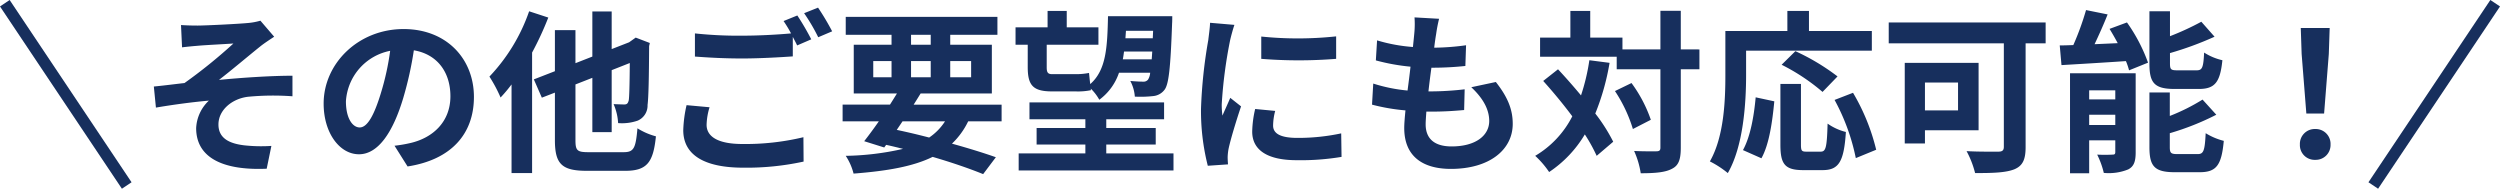 <svg xmlns="http://www.w3.org/2000/svg" width="430.662" height="32.512" viewBox="0 0 430.662 32.512">
  <g id="top_07" transform="translate(-4207.965 -2777.735)">
    <path id="パス_331" data-name="パス 331" d="M-187.65-22.95l.18,3.84c.96-.12,1.95-.21,2.7-.27,1.23-.12,4.92-.3,6.15-.39a89.056,89.056,0,0,1-8.43,6.81c-1.59.18-3.69.45-5.28.6l.36,3.63c3-.51,6.36-.96,9.12-1.2a6.921,6.921,0,0,0-2.19,4.74c0,5.01,4.47,7.32,12.15,6.99l.81-3.93a26.922,26.922,0,0,1-4.59-.09c-2.67-.3-4.53-1.23-4.53-3.6,0-2.46,2.28-4.41,5.04-4.77a45.458,45.458,0,0,1,7.71-.09v-3.54c-3.66,0-8.64.33-12.66.72,2.07-1.59,5.01-4.08,7.14-5.79.63-.51,1.74-1.23,2.37-1.65l-2.37-2.76a11.051,11.051,0,0,1-2.07.39c-1.83.18-7.47.45-8.76.45C-185.82-22.86-186.69-22.89-187.65-22.95Zm50.46,12.39c0-6.54-4.68-11.7-12.12-11.7-7.77,0-13.77,5.91-13.77,12.84,0,5.07,2.76,8.73,6.09,8.73,3.27,0,5.85-3.72,7.65-9.78a60.671,60.671,0,0,0,1.8-8.13c4.05.69,6.3,3.78,6.3,7.92,0,4.38-3,7.14-6.84,8.04a23.074,23.074,0,0,1-2.79.48l2.25,3.57C-141.06.24-137.19-4.23-137.19-10.56Zm-22.05.75a9.443,9.443,0,0,1,7.62-8.7,45.031,45.031,0,0,1-1.59,7.26c-1.23,4.05-2.4,5.94-3.66,5.94C-158.04-5.31-159.24-6.78-159.24-9.81Zm31.56-15.51a31.085,31.085,0,0,1-6.84,11.25,24.779,24.779,0,0,1,1.92,3.6,24.849,24.849,0,0,0,1.89-2.25V2.55h3.54V-18.21a54.5,54.5,0,0,0,2.79-6.03Zm10.23,24.27c-1.95,0-2.25-.27-2.25-2.07v-9.6l2.91-1.14V-4.5h3.33V-15.18l3.12-1.23c-.03,3.93-.09,5.91-.18,6.42-.15.6-.36.72-.78.72-.33,0-1.17-.03-1.83-.06a9.512,9.512,0,0,1,.78,3.27,8.234,8.234,0,0,0,3.36-.42,2.816,2.816,0,0,0,1.71-2.7c.18-1.32.24-4.92.27-10.14l.12-.54-2.43-.93-1.14.81-3,1.17v-6.48h-3.33v7.77l-2.91,1.14v-5.7h-3.54V-15l-3.63,1.41,1.38,3.15,2.25-.87v8.19c0,4.11,1.2,5.28,5.49,5.28h6.63c3.78,0,4.83-1.5,5.28-5.94a11.612,11.612,0,0,1-3.18-1.38c-.3,3.39-.6,4.11-2.37,4.11ZM-96.6-8.79l-3.96-.36a21.921,21.921,0,0,0-.57,4.32c0,4.14,3.45,6.45,10.32,6.45A46,46,0,0,0-80.4.57l-.03-4.2A42.733,42.733,0,0,1-90.96-2.46c-4.32,0-6.15-1.35-6.15-3.3A11.243,11.243,0,0,1-96.6-8.79ZM-81.48-24.6l-2.37.96a22.137,22.137,0,0,1,1.29,2.13c-2.31.21-5.55.39-8.4.39a70.385,70.385,0,0,1-8.16-.39v3.99c2.43.18,5.04.33,8.19.33,2.85,0,6.57-.21,8.67-.36v-3.36c.27.51.54,1.02.75,1.47l2.43-1.05A44.3,44.3,0,0,0-81.48-24.6Zm3.57-1.35-2.4.96a31.808,31.808,0,0,1,2.43,4.14l2.4-1.02A42.834,42.834,0,0,0-77.91-25.95ZM-63.36-6.36h7.32a9.673,9.673,0,0,1-2.73,2.79c-1.83-.48-3.72-.93-5.58-1.32ZM-68.4-16.74h3.15v2.79H-68.4Zm6.51-4.53h3.39v1.71h-3.39Zm10.35,4.53v2.79h-3.6v-2.79Zm-10.35,2.79v-2.79h3.39v2.79Zm15.6,7.59V-9.24H-61.44c.42-.66.81-1.29,1.2-1.92h12.27v-8.4h-7.17v-1.71h8.13v-3.09H-73.14v3.09h7.89v1.71h-6.51v8.4h7.44c-.39.63-.78,1.26-1.2,1.92h-8.16v2.88h6.24c-.9,1.29-1.77,2.46-2.52,3.42l3.45,1.08.33-.45c.99.21,1.95.45,2.91.69a47.368,47.368,0,0,1-9.87,1.2,10.106,10.106,0,0,1,1.35,3.06c5.82-.45,10.26-1.23,13.62-2.88,3.39.99,6.42,2.04,8.7,2.97l2.19-2.91c-2.04-.72-4.65-1.53-7.56-2.34a13.2,13.2,0,0,0,2.79-3.84Zm26.1-15.6-.06,1.29h-4.71c.03-.42.06-.84.09-1.29Zm-5.22,4.92c.09-.45.15-.9.21-1.35h4.86q-.045.72-.09,1.35Zm-16.38,1.32c0,3.12.87,4.2,4.17,4.2h4.05a11.154,11.154,0,0,0,2.67-.21l-.03-.27a8.2,8.2,0,0,1,1.47,1.92,9.559,9.559,0,0,0,3.39-4.65h5.37a2.505,2.505,0,0,1-.36,1.17.963.963,0,0,1-.84.36c-.45,0-1.26-.03-2.22-.12a6.8,6.8,0,0,1,.78,2.7,19.465,19.465,0,0,0,3.12-.09,2.756,2.756,0,0,0,2.01-1.11c.72-.96,1.02-3.78,1.29-11.4.03-.36.03-1.26.03-1.26H-27.96c-.12,5.37-.3,9.27-3.06,11.7-.09-.66-.15-1.38-.21-1.92a11.826,11.826,0,0,1-2.43.21h-3.93c-.75,0-.93-.33-.93-1.17v-3.9h8.91v-3h-5.46v-2.82h-3.3v2.82h-5.52v3h2.1ZM-28.26-.84V-2.37h8.52V-5.22h-8.52v-1.5h9.96V-9.63H-41.49v2.91h9.63v1.5h-8.4v2.85h8.4V-.84H-43.35V2.1h26.67V-.84Zm26.7-20.13v3.84a80.518,80.518,0,0,0,12.9,0V-21A61.69,61.69,0,0,1-1.56-20.97ZM.84-8.16l-3.45-.33a18.328,18.328,0,0,0-.51,3.9C-3.12-1.5-.63.33,4.53.33a42.486,42.486,0,0,0,7.74-.57l-.06-4.05a35.463,35.463,0,0,1-7.53.78c-3.06,0-4.2-.81-4.2-2.13A10.183,10.183,0,0,1,.84-8.16ZM-6.18-22.98l-4.2-.36c-.03.96-.21,2.1-.3,2.94A83.653,83.653,0,0,0-11.94-8.52a38.349,38.349,0,0,0,1.17,9.81l3.48-.24c-.03-.42-.06-.9-.06-1.23A9.052,9.052,0,0,1-7.2-1.59c.33-1.59,1.32-4.86,2.16-7.35L-6.9-10.41c-.42.99-.9,2.04-1.35,3.06A14.474,14.474,0,0,1-8.37-9.3,79.569,79.569,0,0,1-6.93-20.31C-6.81-20.85-6.42-22.35-6.18-22.98Zm35.25-1.05-4.23-.24a16.069,16.069,0,0,1-.03,2.67c-.06.69-.15,1.5-.24,2.43a28.332,28.332,0,0,1-6.18-1.14l-.21,3.45a35.228,35.228,0,0,0,5.97,1.08c-.15,1.35-.33,2.76-.51,4.11a27.568,27.568,0,0,1-5.91-1.2l-.21,3.63a33.565,33.565,0,0,0,5.76.99c-.12,1.23-.21,2.31-.21,3.03,0,5.01,3.33,7.05,8.04,7.05,6.57,0,10.65-3.24,10.65-7.77,0-2.55-.93-4.68-2.91-7.2l-4.23.9c1.98,1.86,3.09,3.78,3.09,5.82,0,2.46-2.28,4.38-6.48,4.38-2.94,0-4.47-1.32-4.47-3.81,0-.54.06-1.29.12-2.19h1.2c1.89,0,3.63-.12,5.31-.27l.09-3.57a51.969,51.969,0,0,1-6.03.36h-.21c.15-1.35.33-2.76.51-4.08a54.067,54.067,0,0,0,5.85-.3l.12-3.57a42.314,42.314,0,0,1-5.49.42c.12-.99.24-1.8.33-2.31A26.853,26.853,0,0,1,29.07-24.03Zm25.89,7.14a35.163,35.163,0,0,1-1.44,6.06c-1.32-1.59-2.67-3.12-3.96-4.5l-2.55,2.01c1.65,1.83,3.42,3.96,5.01,6.09A16.655,16.655,0,0,1,45.63-.42a15.641,15.641,0,0,1,2.4,2.79,20.172,20.172,0,0,0,6.15-6.48A28.007,28.007,0,0,1,56.22-.42l2.85-2.43a29.719,29.719,0,0,0-3.09-4.86,40.991,40.991,0,0,0,2.46-8.73Zm4.41,5.31a25,25,0,0,1,3.09,6.54l3.09-1.59a23.55,23.55,0,0,0-3.33-6.33Zm14.55-7.17H70.71v-6.66H67.2v6.66H60.66v-2.04H55.11v-4.59H51.69v4.59H46.47v3.3h13.2v2.16H67.2v13.5c0,.48-.18.63-.72.63-.51,0-2.13.03-3.81-.06a14.7,14.7,0,0,1,1.14,3.84c2.49,0,4.26-.15,5.4-.78,1.14-.57,1.5-1.62,1.5-3.63v-13.5h3.21Zm8.04.21h21.66v-3.39H92.79v-3.45H89.07v3.45H78.39v7.56c0,4.32-.21,10.62-2.67,14.91a16.57,16.57,0,0,1,3.09,2.01c2.7-4.68,3.15-12.09,3.15-16.92ZM97.71-14.1a37.785,37.785,0,0,0-7.26-4.35l-2.37,2.34a34.608,34.608,0,0,1,7.05,4.68ZM84.6,0c1.35-2.4,1.89-6.36,2.22-9.81l-3.21-.69c-.3,3.33-.93,6.81-2.19,9.09Zm7.77-1.14c-.84,0-.96-.15-.96-1.23V-12.81H87.87V-2.34c0,3.33.75,4.38,3.93,4.38h3.33c2.79,0,3.69-1.44,4.02-6.57A9.39,9.39,0,0,1,96-5.97c-.12,4.14-.3,4.83-1.2,4.83Zm4.83-8.91A35.669,35.669,0,0,1,100.86-.03l3.51-1.44a35.743,35.743,0,0,0-3.99-9.81Zm21.27-3v4.8h-5.7v-4.8Zm3.54,8.22V-16.44H109.29V-2.55h3.48V-4.83ZM133.56-23.4H106.53v3.6h19.83V-1.98c0,.63-.27.84-.96.84-.72,0-3.33.03-5.46-.09a16.181,16.181,0,0,1,1.47,3.78c3.06,0,5.28-.06,6.78-.66,1.41-.6,1.92-1.65,1.92-3.81V-19.8h3.45Zm26.37,11.46c2.76,0,3.69-1.11,4.08-4.95a9.862,9.862,0,0,1-3.15-1.32c-.12,2.61-.33,3.06-1.29,3.06H156.3c-1.14,0-1.32-.12-1.32-1.2v-1.77a56.488,56.488,0,0,0,7.68-2.82l-2.28-2.58a46.739,46.739,0,0,1-5.4,2.49v-4.29h-3.54v9.03c0,3.3.84,4.35,4.35,4.35ZM141.06-5.73V-7.5h4.5v1.77Zm4.5-5.97v1.56h-4.5V-11.7Zm3.51-2.94H137.76V2.58h3.3V-3.09h4.5v2.01c0,.36-.12.45-.48.45a24.924,24.924,0,0,1-2.64,0,14.643,14.643,0,0,1,1.14,3.15,8.892,8.892,0,0,0,4.2-.6c.99-.51,1.29-1.38,1.29-2.94Zm-4.5-7.65c.48.78.96,1.62,1.41,2.46l-3.99.18c.75-1.59,1.56-3.39,2.25-5.13l-3.72-.75a47.4,47.4,0,0,1-2.19,6.03c-.84.03-1.62.06-2.34.06l.3,3.39c3.06-.18,7.14-.42,11.1-.69a11.08,11.08,0,0,1,.54,1.59l3.27-1.32a28.63,28.63,0,0,0-3.63-6.93ZM156.33-.72c-1.17,0-1.38-.15-1.38-1.2v-2.4a45.482,45.482,0,0,0,8.01-3.18l-2.37-2.61a33.979,33.979,0,0,1-5.64,2.82v-4.05h-3.51v9.42c0,3.3.87,4.32,4.38,4.32h4.26c2.88,0,3.78-1.17,4.17-5.4a11.107,11.107,0,0,1-3.12-1.32c-.15,3.03-.36,3.6-1.38,3.6Zm22.14-6.99h3.06l.81-10.26.15-4.47h-4.98l.15,4.47ZM180,.27a2.553,2.553,0,0,0,2.64-2.64A2.56,2.56,0,0,0,180-5.04a2.56,2.56,0,0,0-2.64,2.67A2.536,2.536,0,0,0,180,.27Z" transform="translate(4426.796 2805)" fill="#172f5d"/>
    <line id="線_29" data-name="線 29" x2="21" y2="31.4" transform="translate(4208.796 2778.291)" fill="none" stroke="#172f5d" stroke-width="2"/>
    <line id="線_30" data-name="線 30" x1="21" y2="31.4" transform="translate(4616.796 2778.291)" fill="none" stroke="#172f5d" stroke-width="2"/>
  </g>
</svg>
